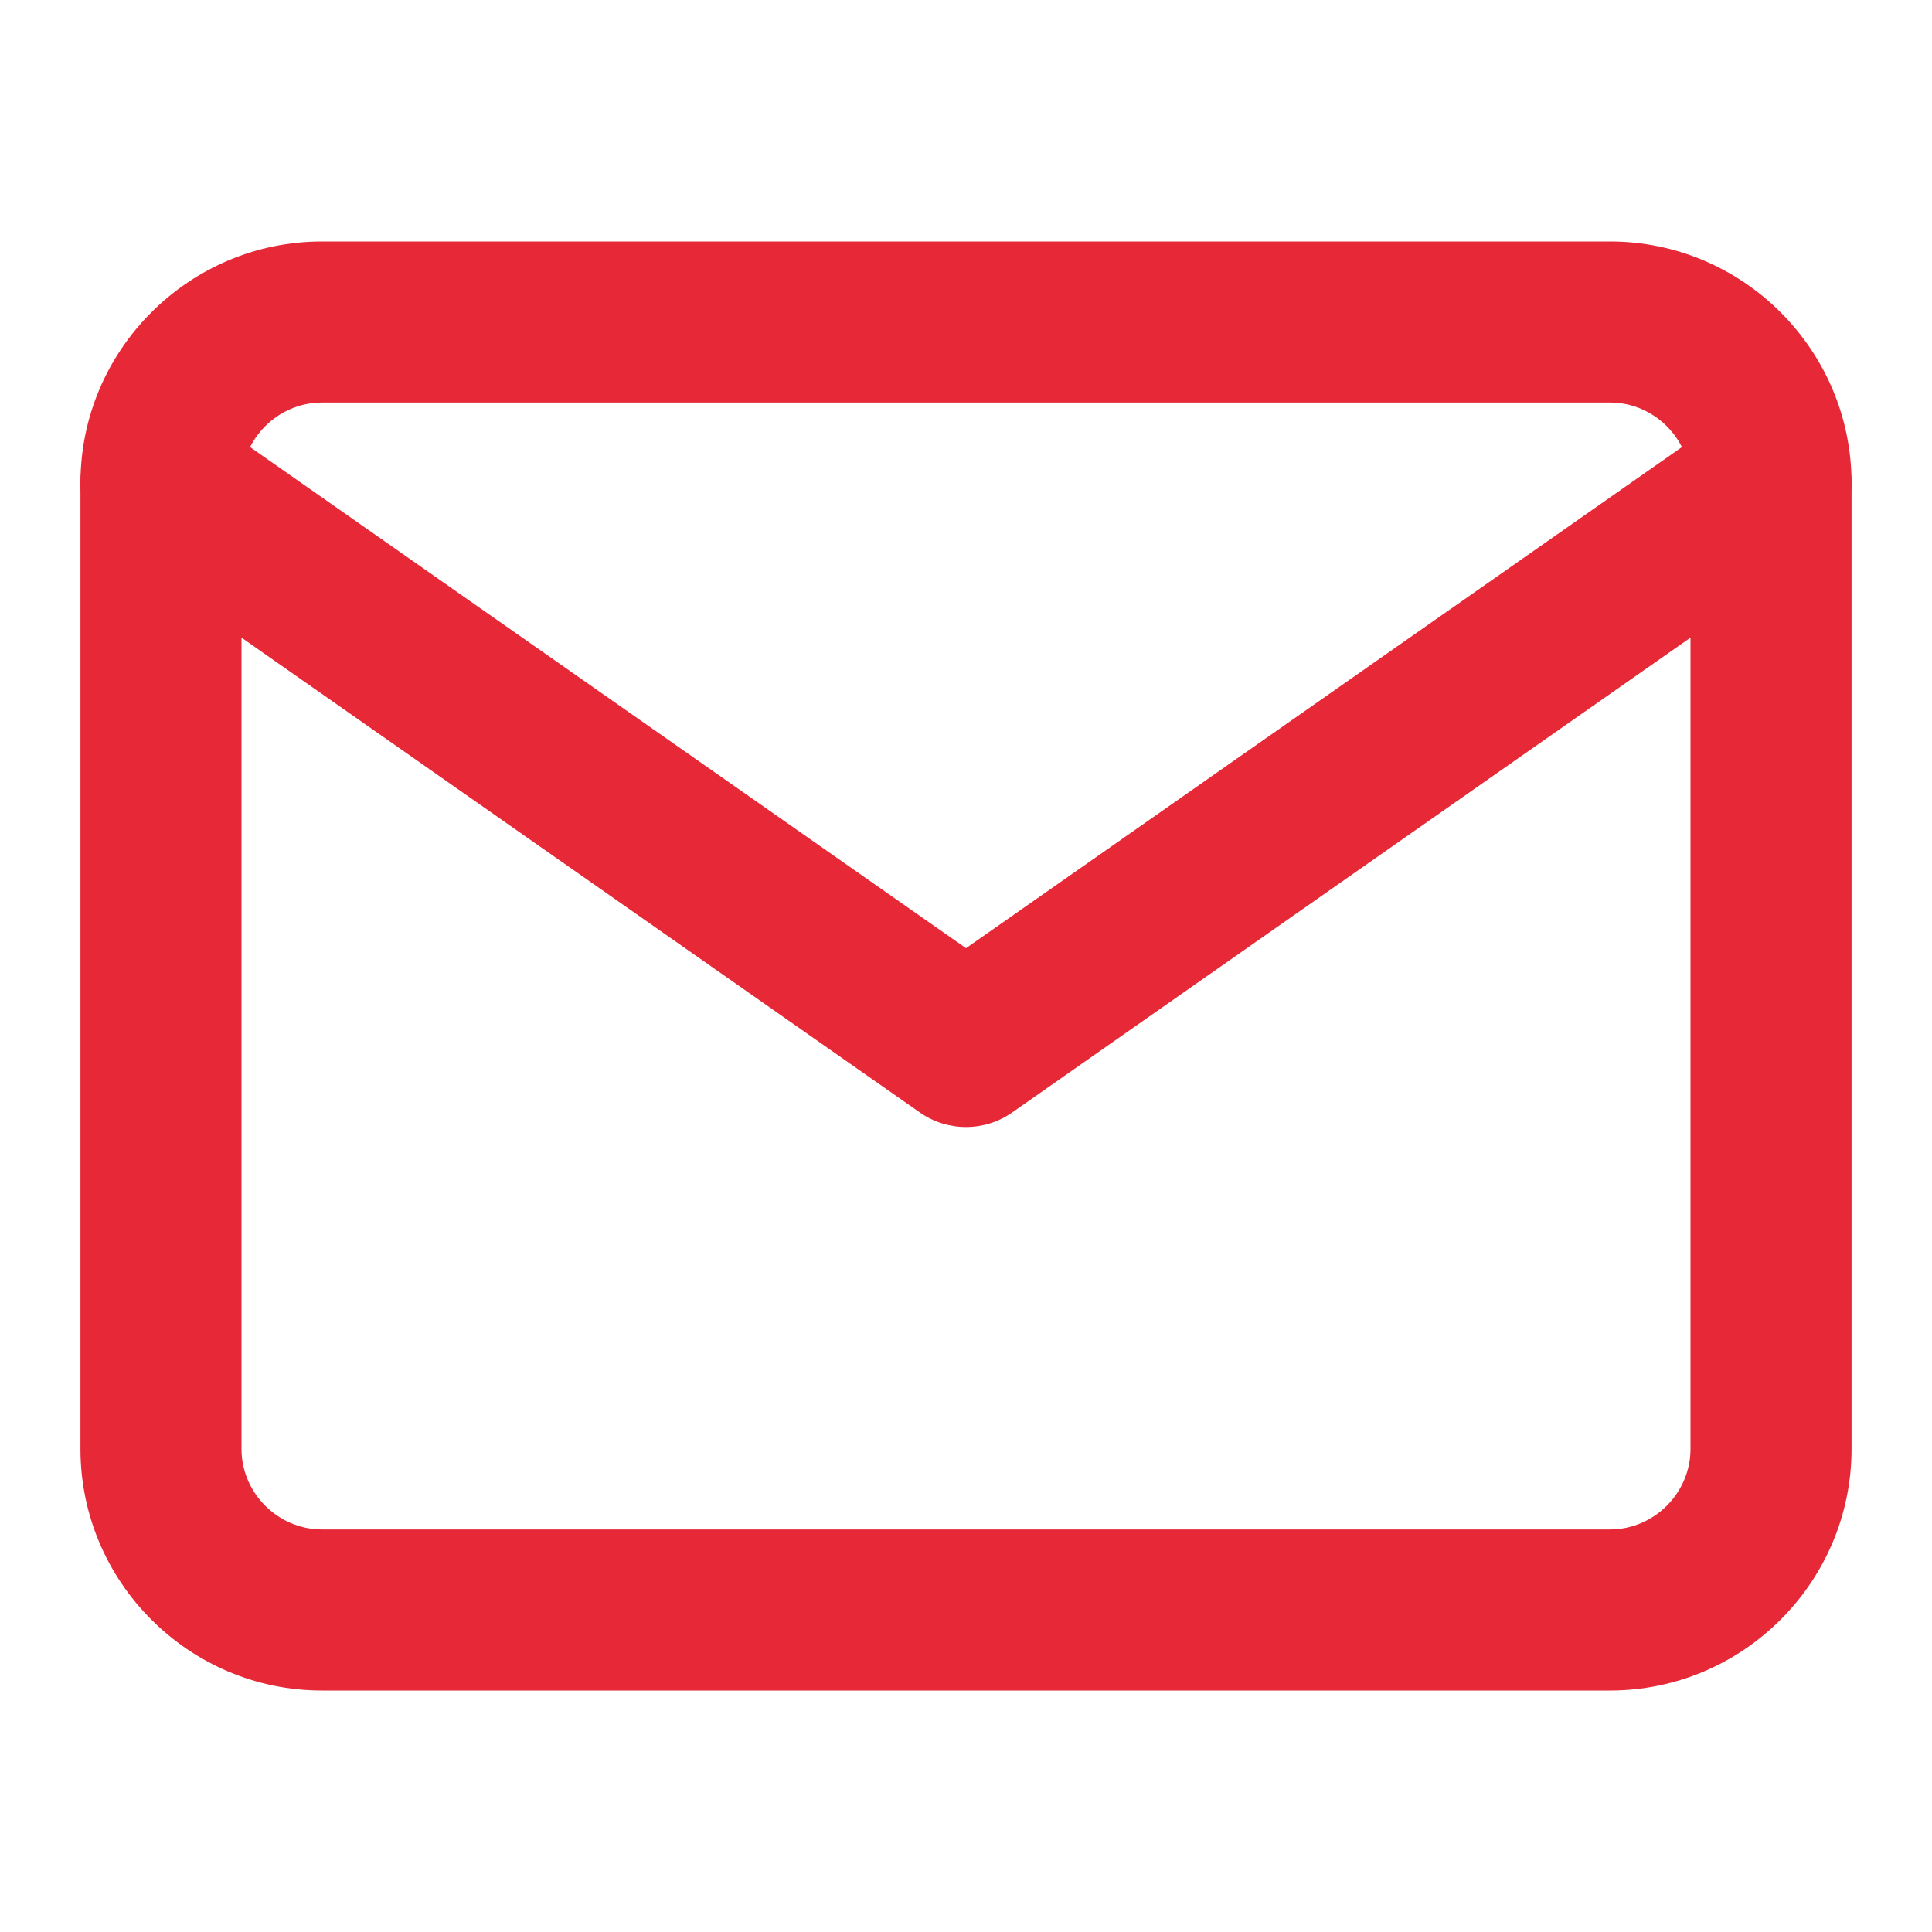 <svg width="14" height="14" viewBox="0 0 14 14" fill="none" xmlns="http://www.w3.org/2000/svg">
<g id="li:mail">
<path id="Vector (Stroke)" fill-rule="evenodd" clip-rule="evenodd" d="M2.333 2.917C2.014 2.917 1.75 3.18 1.75 3.5V10.5C1.75 10.819 2.014 11.083 2.333 11.083H11.667C11.986 11.083 12.25 10.819 12.25 10.5V3.5C12.25 3.18 11.986 2.917 11.667 2.917H2.333ZM0.583 3.5C0.583 2.536 1.37 1.75 2.333 1.75H11.667C12.63 1.75 13.417 2.536 13.417 3.5V10.5C13.417 11.464 12.63 12.25 11.667 12.25H2.333C1.37 12.25 0.583 11.464 0.583 10.5V3.5Z" fill="#E62837"/>
<path id="Vector (Stroke)_2" fill-rule="evenodd" clip-rule="evenodd" d="M0.689 3.165C0.874 2.901 1.237 2.837 1.501 3.022L7 6.871L12.499 3.022C12.763 2.837 13.127 2.901 13.311 3.165C13.496 3.429 13.432 3.793 13.168 3.978L7.335 8.061C7.134 8.202 6.866 8.202 6.665 8.061L0.832 3.978C0.568 3.793 0.504 3.429 0.689 3.165Z" fill="#E62837"/>
</g>
</svg>
